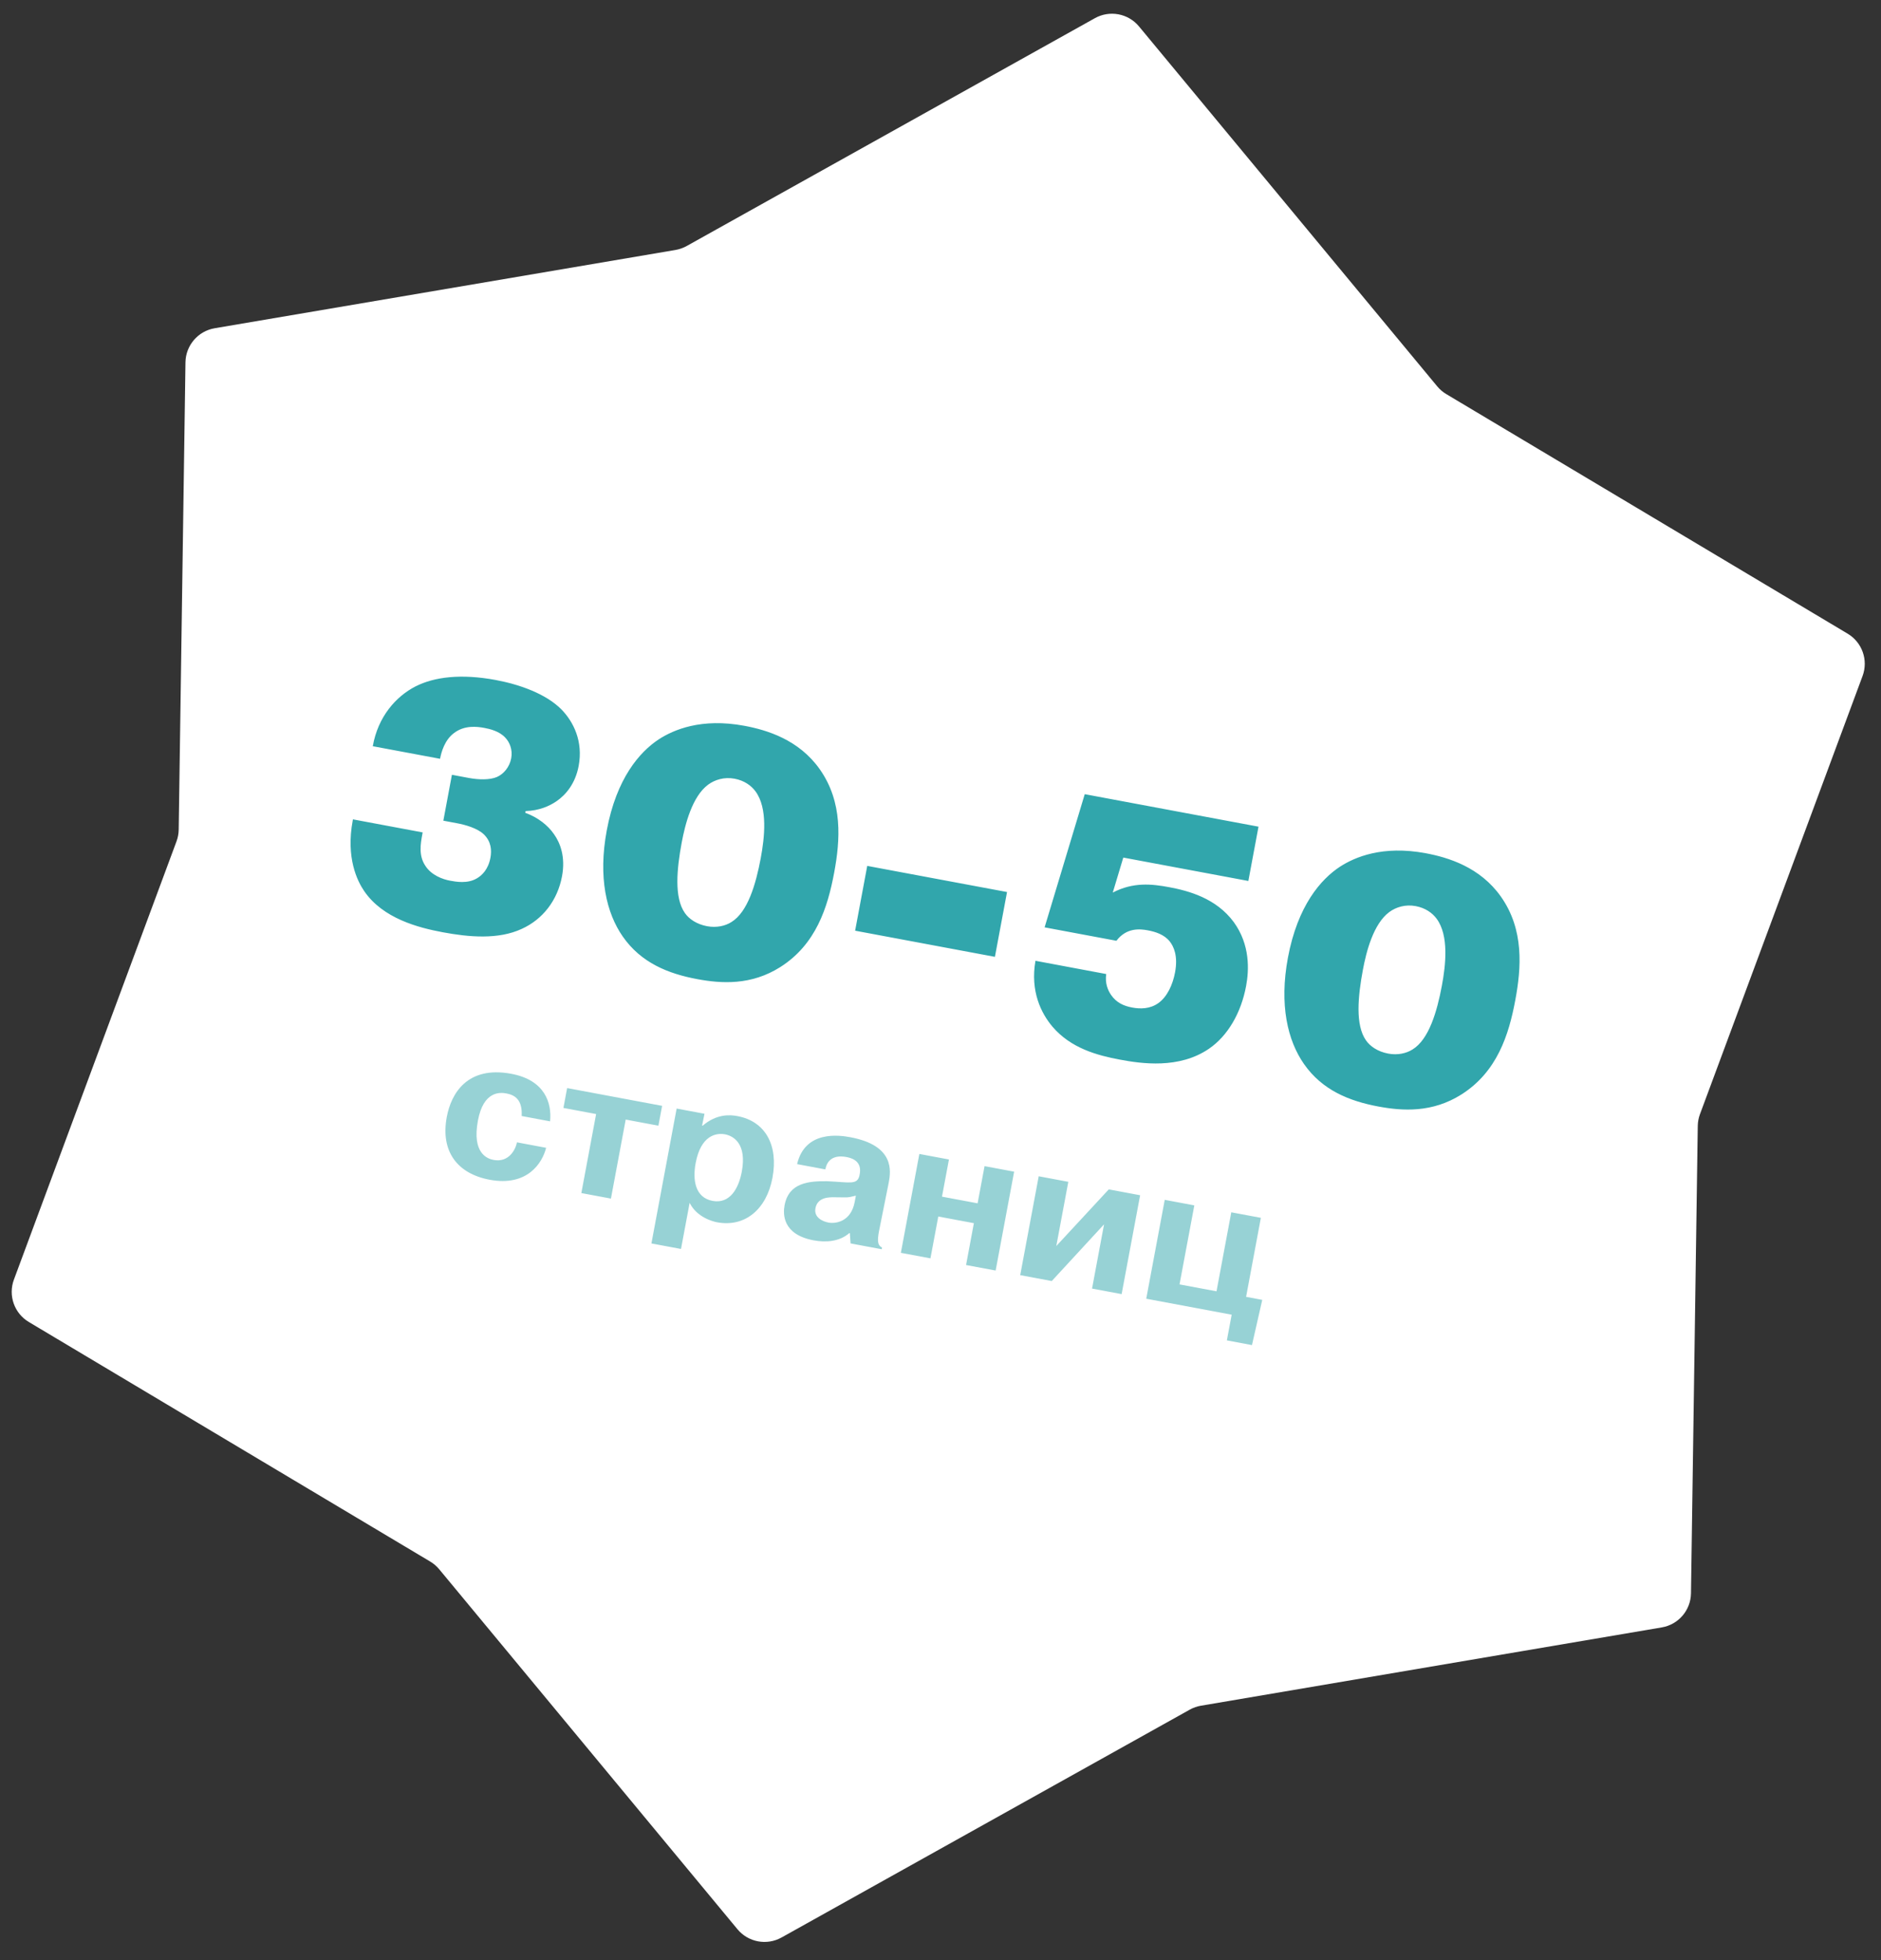 <?xml version="1.0" encoding="UTF-8"?> <svg xmlns="http://www.w3.org/2000/svg" width="95" height="99" viewBox="0 0 95 99" fill="none"><rect x="0" y="0" width="95" height="99" fill="#333333" stroke="none"/><g clip-path="url(#clip0_2516_121)"><path d="M55.298 0.918C56.044 0.502 56.98 0.677 57.525 1.334L72.588 19.514C72.716 19.669 72.871 19.801 73.044 19.904L93.316 32.004C94.049 32.442 94.366 33.34 94.069 34.141L85.856 56.275C85.786 56.464 85.749 56.664 85.746 56.866L85.403 80.472C85.391 81.326 84.771 82.049 83.929 82.192L60.654 86.147C60.455 86.181 60.264 86.248 60.087 86.347L39.473 97.853C38.727 98.269 37.79 98.094 37.245 97.436L22.183 79.257C22.054 79.102 21.9 78.97 21.727 78.866L1.455 66.767C0.722 66.329 0.405 65.43 0.702 64.629L8.914 42.495C8.984 42.306 9.022 42.107 9.025 41.905L9.367 18.299C9.38 17.445 10 16.722 10.842 16.578L34.117 12.624C34.315 12.59 34.507 12.522 34.683 12.424L55.298 0.918Z" fill="white"></path><path d="M17.825 41.382L21.346 42.041L21.33 42.129C21.234 42.642 21.145 43.212 21.473 43.713C21.783 44.21 22.368 44.411 22.722 44.477C23.023 44.533 23.606 44.643 24.079 44.365C24.346 44.213 24.66 43.906 24.769 43.322C24.838 42.95 24.812 42.506 24.44 42.143C24.115 41.826 23.488 41.654 23.081 41.578L22.391 41.449L22.824 39.131L23.674 39.29C24.169 39.383 24.734 39.397 25.092 39.244C25.45 39.091 25.739 38.724 25.818 38.299C25.901 37.857 25.734 37.478 25.519 37.254C25.215 36.923 24.723 36.812 24.458 36.763C24.104 36.697 23.46 36.613 22.925 37.026C22.456 37.377 22.288 37.987 22.225 38.323L18.828 37.688C19.088 36.198 19.993 35.177 20.986 34.667C21.936 34.185 23.287 34.017 25.038 34.344C26.241 34.569 27.564 35.036 28.35 35.825C28.965 36.452 29.458 37.442 29.226 38.68C29.061 39.565 28.588 40.136 28.105 40.467C27.748 40.711 27.228 40.944 26.547 40.963L26.53 41.051C27.165 41.28 27.675 41.686 27.977 42.127C28.297 42.572 28.567 43.282 28.385 44.255C28.157 45.475 27.41 46.434 26.35 46.914C25.167 47.462 23.689 47.332 22.362 47.084C21.124 46.852 19.342 46.391 18.393 45.004C18.048 44.5 17.461 43.328 17.815 41.435L17.825 41.382ZM35.209 49.45C33.741 49.175 32.378 48.627 31.454 47.301C30.631 46.121 30.199 44.319 30.646 41.931C31.136 39.312 32.302 37.974 33.282 37.333C34.011 36.865 35.408 36.247 37.602 36.658C38.734 36.869 40.347 37.354 41.403 38.852C42.575 40.518 42.437 42.433 42.129 44.078C41.801 45.83 41.214 47.698 39.407 48.843C37.932 49.776 36.43 49.678 35.209 49.45ZM35.709 46.778C36.187 46.867 36.627 46.767 36.939 46.569C37.766 46.064 38.175 44.657 38.42 43.348C38.615 42.304 38.784 40.816 38.155 39.966C37.936 39.668 37.58 39.419 37.102 39.329C36.572 39.23 36.104 39.381 35.764 39.629C34.956 40.228 34.6 41.645 34.431 42.547C34.183 43.874 34.039 45.33 34.589 46.111C34.79 46.405 35.178 46.679 35.709 46.778ZM43.188 47.005L43.8 43.732L50.86 45.052L50.248 48.325L43.188 47.005ZM52.296 48.525L55.87 49.194C55.801 49.657 55.954 50.015 56.112 50.246C56.386 50.645 56.758 50.807 57.183 50.886C57.59 50.962 58.084 50.963 58.508 50.658C58.952 50.338 59.23 49.731 59.346 49.111C59.502 48.28 59.28 47.799 59.072 47.54C58.789 47.194 58.357 47.059 57.967 46.986C57.578 46.913 56.896 46.84 56.385 47.514L52.758 46.836L54.785 40.11L63.561 41.751L63.048 44.493L56.732 43.312L56.2 45.08C57.234 44.541 58.167 44.643 59.052 44.808C60.025 44.99 61.421 45.361 62.312 46.571C63.141 47.715 63.087 48.987 62.934 49.801C62.68 51.163 62.006 52.319 61.06 52.966C59.548 54.002 57.642 53.719 56.563 53.517C55.413 53.302 54.088 52.944 53.156 51.854C52.587 51.18 52.025 50.068 52.296 48.525ZM69.611 55.884C68.142 55.609 66.78 55.062 65.856 53.735C65.033 52.556 64.601 50.754 65.047 48.365C65.537 45.746 66.703 44.408 67.684 43.767C68.412 43.299 69.81 42.682 72.004 43.092C73.136 43.304 74.748 43.788 75.805 45.286C76.977 46.952 76.838 48.867 76.53 50.513C76.203 52.264 75.615 54.132 73.808 55.277C72.333 56.21 70.832 56.112 69.611 55.884ZM70.111 53.212C70.588 53.302 71.028 53.201 71.34 53.003C72.167 52.498 72.577 51.092 72.822 49.782C73.017 48.739 73.185 47.25 72.557 46.4C72.338 46.103 71.981 45.853 71.504 45.764C70.973 45.664 70.505 45.815 70.166 46.063C69.358 46.662 69.001 48.079 68.833 48.981C68.585 50.308 68.44 51.765 68.99 52.545C69.192 52.839 69.58 53.113 70.111 53.212Z" fill="#31A6AC"></path><path opacity="0.5" d="M26.109 57.694L27.583 57.97C27.389 58.737 26.635 59.939 24.728 59.583C23.097 59.277 22.239 58.151 22.565 56.411C22.785 55.231 23.599 53.817 25.821 54.232C27.521 54.55 27.875 55.705 27.782 56.634L26.347 56.365C26.39 55.539 26.007 55.305 25.574 55.224C25.25 55.163 24.417 55.099 24.138 56.593C23.827 58.254 24.621 58.525 24.926 58.582C25.712 58.729 26.045 58.038 26.109 57.694ZM30.107 56.265L28.456 55.956L28.643 54.953L33.44 55.851L33.253 56.853L31.601 56.544L30.855 60.535L29.361 60.256L30.107 56.265ZM34.174 55.988L35.58 56.251L35.458 56.849L35.487 56.854C36.201 56.245 36.873 56.299 37.246 56.369C38.652 56.632 39.322 57.836 39.013 59.487C38.719 61.06 37.638 61.997 36.213 61.731C36.016 61.694 35.2 61.49 34.83 60.75L34.394 63.079L32.9 62.8L34.174 55.988ZM35.134 58.741C34.972 59.606 35.113 60.487 35.988 60.651C36.853 60.812 37.302 60.042 37.464 59.177C37.725 57.781 37.059 57.372 36.616 57.289C36.164 57.205 35.395 57.346 35.134 58.741ZM41.684 59.061L40.258 58.794C40.66 57.079 42.393 57.332 42.944 57.435C45.195 57.856 44.993 59.151 44.885 59.731L44.429 62.006C44.316 62.554 44.275 62.882 44.547 63.005L44.531 63.093L42.958 62.799L42.922 62.283L42.893 62.278C42.406 62.706 41.714 62.76 41.095 62.644C39.502 62.346 39.546 61.296 39.625 60.873C39.838 59.733 40.842 59.646 41.775 59.658C42.906 59.706 43.284 59.859 43.404 59.383L43.429 59.245C43.523 58.581 42.914 58.467 42.746 58.436C42.471 58.384 41.821 58.324 41.684 59.061ZM43.167 60.702L43.226 60.387C42.745 60.511 42.784 60.467 42.193 60.469C41.87 60.459 41.289 60.462 41.184 61.023C41.096 61.494 41.557 61.693 41.843 61.746C42.206 61.814 42.98 61.704 43.167 60.702ZM47.388 61.44L46.992 63.553L45.498 63.274L46.432 58.281L47.926 58.56L47.575 60.437L49.374 60.774L49.725 58.896L51.219 59.176L50.285 64.169L48.791 63.89L49.186 61.776L47.388 61.44ZM53.348 62.931L55.999 60.07L57.582 60.366L56.648 65.359L55.154 65.08L55.76 61.836L53.119 64.699L51.526 64.401L52.46 59.408L53.955 59.688L53.348 62.931ZM59.572 64.869L61.44 65.218L62.186 61.227L63.68 61.507L62.934 65.497L63.75 65.65L63.231 67.934L61.963 67.696L62.206 66.399L57.891 65.592L58.825 60.598L60.319 60.878L59.572 64.869Z" fill="#31A6AC"></path></g><defs><clipPath id="clip0_2516_121"><rect width="95" height="99" fill="white"></rect></clipPath></defs></svg> 